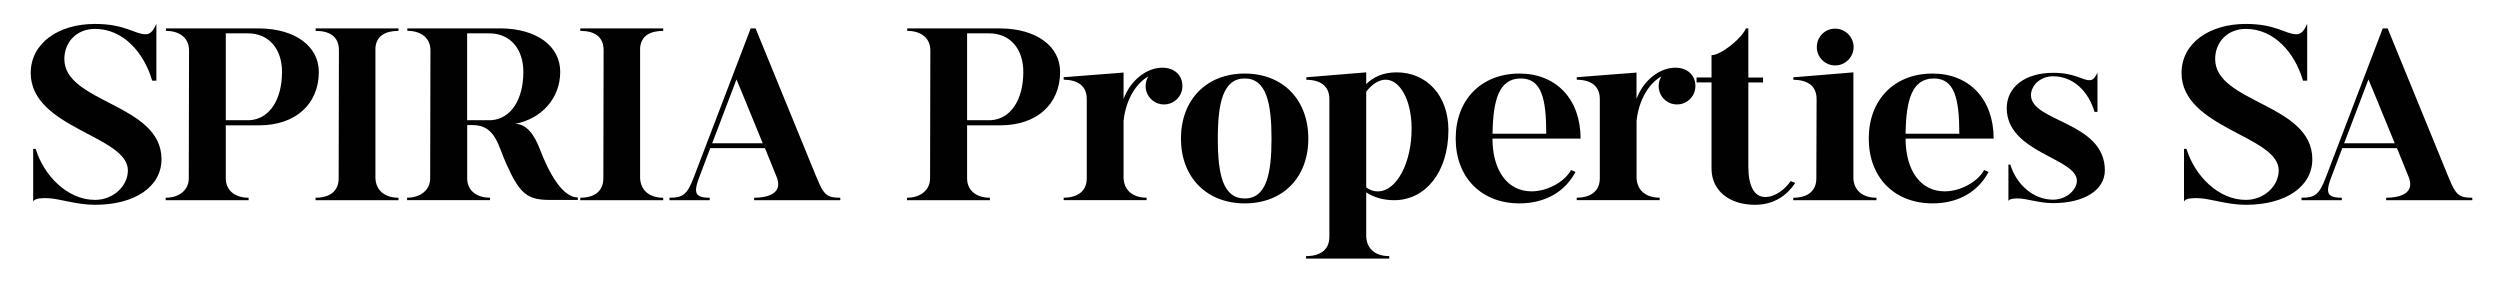 <?xml version="1.0" encoding="UTF-8"?>
<svg id="Capa_1" xmlns="http://www.w3.org/2000/svg" version="1.1" viewBox="0 0 477.54 55.61">
  <!-- Generator: Adobe Illustrator 29.4.0, SVG Export Plug-In . SVG Version: 2.1.0 Build 152)  -->
  <defs>
    <style>
      .st0 {
        fill: #010101;
      }
    </style>
  </defs>
  <path class="st0" d="M27.81,6.55c1.12,0,1.64-1.08,2.06-2.01v10.87h-.8c-1.59-5.44-5.58-9.89-10.92-9.89-3.52,0-5.86,2.53-5.86,5.76,0,8.39,18.56,8.53,18.56,19.12,0,5.25-5.06,8.72-12.7,8.72-3.7,0-6.98-1.27-9.23-1.27-.84,0-2.25-.05-2.58.66v-10.08h.47c1.59,5.16,6.09,9.75,11.34,9.75,3.51,0,6.28-2.67,6.28-5.63,0-6.65-18.56-8.02-18.56-18.61,0-5.67,5.25-9.37,12.28-9.37,5.76,0,7.59,1.97,9.65,1.97Z"/>
  <path class="st0" d="M43.13,23.94v10.13c0,2.25,1.69,3.7,4.36,3.7v.47h-15.84v-.47c2.62,0,4.41-1.5,4.41-3.7l.05-24.47c0-2.25-1.69-3.7-4.41-3.7v-.47h17.81c6.84.05,11.39,3.38,11.39,8.3,0,6.19-4.5,10.21-11.39,10.21h-6.37ZM47.35,6.37h-4.22v16.59h4.55c3.84-.23,6.19-3.98,6.19-9.23,0-4.36-2.49-7.36-6.52-7.36Z"/>
  <path class="st0" d="M76.12,5.43v.47c-2.49,0-4.22.94-4.41,3.24v24.93c.14,2.44,1.92,3.7,4.41,3.7v.47h-15.84v-.47c2.67,0,4.41-1.22,4.41-3.7l.05-24.47c0-2.63-1.78-3.7-4.45-3.7v-.47h15.84Z"/>
  <path class="st0" d="M110.37,38.19h-5.34c-4.31,0-5.76-1.17-8.34-6.94-1.55-3.38-2.02-7.36-6.42-7.36h-1.03v10.17c0,2.25,1.69,3.7,4.36,3.7v.47h-15.84v-.47c2.62,0,4.41-1.5,4.41-3.7l.05-24.47c0-2.25-1.69-3.7-4.41-3.7v-.47h17.81c6.84.05,11.39,3.33,11.39,8.3s-3.42,8.9-8.58,9.94c2.16,0,3.66,2.11,4.73,4.92,1.73,4.55,4.31,9.14,7.22,9.14v.47ZM93.45,6.37h-4.22v16.59h4.55c3.84-.23,6.19-3.98,6.19-9.23,0-4.36-2.49-7.36-6.52-7.36Z"/>
  <path class="st0" d="M126.68,5.43v.47c-2.49,0-4.22.94-4.41,3.24v24.93c.14,2.44,1.92,3.7,4.41,3.7v.47h-15.84v-.47c2.67,0,4.41-1.22,4.41-3.7l.05-24.47c0-2.63-1.78-3.7-4.45-3.7v-.47h15.84Z"/>
  <path class="st0" d="M156.06,34.07c1.31,3.23,1.97,3.7,4.45,3.7v.47h-16.45v-.47c2.25,0,4.59-.61,4.59-2.58,0-.33-.05-.71-.19-1.12-.09-.19-1.08-2.67-2.34-5.77h-10.45l-2.06,5.44c-.42,1.12-.66,1.92-.66,2.53,0,1.12.8,1.5,2.62,1.5v.47h-7.69v-.47c2.53,0,3.38-.56,4.64-3.89l10.87-28.45h.94l11.72,28.64ZM136.04,27.36h9.65c-2.2-5.44-5.01-12.19-5.01-12.19l-4.64,12.19Z"/>
  <path class="st0" d="M184.73,23.94v10.13c0,2.25,1.69,3.7,4.36,3.7v.47h-15.84v-.47c2.62,0,4.41-1.5,4.41-3.7l.05-24.47c0-2.25-1.69-3.7-4.41-3.7v-.47h17.81c6.84.05,11.39,3.38,11.39,8.3,0,6.19-4.5,10.21-11.39,10.21h-6.37ZM188.95,6.37h-4.22v16.59h4.55c3.84-.23,6.19-3.98,6.19-9.23,0-4.36-2.49-7.36-6.52-7.36Z"/>
  <path class="st0" d="M214.62,13.87v5.01c1.36-3.61,4.45-5.95,7.4-5.95,2.3,0,3.84,1.41,3.84,3.51,0,1.92-1.55,3.51-3.51,3.51s-3.52-1.59-3.52-3.51c0-.66.19-1.31.52-1.83-2.11,1.13-4.26,4.12-4.73,8.48v10.97c.14,2.44,1.92,3.7,4.4,3.7v.47h-15.84v-.47c2.62,0,4.41-1.22,4.41-3.7v-15.14c0-2.58-1.78-3.66-4.41-3.7v-.47l11.44-.89Z"/>
  <path class="st0" d="M237.77,14.05c7.26,0,12.14,4.97,12.14,12.42s-4.87,12.38-12.14,12.38-12.19-4.97-12.19-12.38,4.87-12.42,12.19-12.42ZM237.77,37.91c4.13,0,5.11-4.69,5.11-11.44s-.98-11.48-5.11-11.48-5.15,4.64-5.15,11.48.98,11.44,5.15,11.44Z"/>
  <path class="st0" d="M260.97,13.82v2.25c1.36-1.36,3.23-2.25,5.81-2.25,5.72,0,9.89,4.41,9.89,11.02,0,8.11-4.45,13.4-10.36,13.4-2.11,0-3.94-.56-5.34-1.5v8.48c.14,2.49,1.92,3.7,4.4,3.7v.47h-15.89v-.47c2.67,0,4.45-1.17,4.45-3.7v-26.29c0-2.58-1.78-3.66-4.4-3.7v-.47l11.44-.94ZM260.97,35.8c.56.42,1.4.8,2.34.75,3.52-.09,6.33-5.53,6.33-11.95,0-5.63-2.29-9.38-4.97-9.38-1.27,0-2.63.89-3.7,2.3v18.28Z"/>
  <path class="st0" d="M290.25,14.05c7.03,0,11.67,4.92,11.67,12.42h-16.83c0,6.09,2.86,10.08,7.46,10.08,3.23,0,6.47-2.01,7.54-4.08l.85.38c-1.97,3.75-5.77,6-10.69,6-7.31,0-12.19-4.97-12.19-12.38s4.87-12.42,12.19-12.42ZM295.36,25.54c0-6.8-.94-10.55-4.87-10.55-4.22,0-5.29,4.22-5.39,10.55h10.26Z"/>
  <path class="st0" d="M312.6,13.87v5.01c1.36-3.61,4.45-5.95,7.41-5.95,2.3,0,3.84,1.41,3.84,3.51,0,1.92-1.54,3.51-3.51,3.51s-3.51-1.59-3.51-3.51c0-.66.19-1.31.51-1.83-2.11,1.13-4.26,4.12-4.73,8.48v10.97c.14,2.44,1.92,3.7,4.41,3.7v.47h-15.84v-.47c2.62,0,4.41-1.22,4.41-3.7v-15.14c0-2.58-1.78-3.66-4.41-3.7v-.47l11.43-.89Z"/>
  <path class="st0" d="M342.92,34.95c-1.5,2.25-3.94,4.17-7.69,4.17-4.97,0-8.3-2.77-8.3-6.89V15.74h-2.86v-.94h2.86v-4.26c1.78,0,5.77-3.19,6.56-5.11h.47v9.38h2.81v.94h-2.81v16.07c0,3.8,1.17,5.81,3.23,5.81,1.92,0,3.75-1.45,4.87-3.05l.85.37Z"/>
  <path class="st0" d="M354.02,34.07c.14,2.44,1.92,3.7,4.41,3.7v.47h-15.89v-.47c2.67,0,4.41-1.22,4.41-3.7l.05-15.14c0-2.58-1.78-3.66-4.45-3.7v-.47l11.48-.94v20.25ZM350.55,5.47c1.92,0,3.52,1.6,3.52,3.52s-1.59,3.51-3.52,3.51-3.51-1.55-3.51-3.51,1.55-3.52,3.51-3.52Z"/>
  <path class="st0" d="M369.15,14.05c7.03,0,11.67,4.92,11.67,12.42h-16.82c0,6.09,2.86,10.08,7.45,10.08,3.24,0,6.47-2.01,7.55-4.08l.84.38c-1.97,3.75-5.76,6-10.69,6-7.31,0-12.19-4.97-12.19-12.38s4.87-12.42,12.19-12.42ZM374.26,25.54c0-6.8-.94-10.55-4.87-10.55-4.22,0-5.3,4.22-5.39,10.55h10.26Z"/>
  <path class="st0" d="M399.15,15.32c.8,0,1.17-.8,1.5-1.45v7.5h-.56c-1.17-3.94-4.07-6.8-7.92-6.8-2.53,0-4.22,1.83-4.22,3.61,0,5.11,14.11,5.06,14.11,14.34,0,3.8-3.94,6.28-9.89,6.28-2.67,0-5.06-.89-6.65-.89-.61,0-1.64,0-1.88.47v-6.94h.37c1.12,3.75,4.36,6.7,8.16,6.7,2.58,0,4.55-1.92,4.55-3.61,0-4.36-13.4-5.34-13.4-13.87,0-4.08,3.56-6.75,8.86-6.75,4.17,0,5.48,1.41,6.99,1.41Z"/>
  <path class="st0" d="M438.65,6.55c1.12,0,1.64-1.08,2.06-2.01v10.87h-.8c-1.59-5.44-5.58-9.89-10.92-9.89-3.51,0-5.86,2.53-5.86,5.76,0,8.39,18.56,8.53,18.56,19.12,0,5.25-5.06,8.72-12.7,8.72-3.7,0-6.98-1.27-9.23-1.27-.85,0-2.25-.05-2.58.66v-10.08h.47c1.59,5.16,6.09,9.75,11.34,9.75,3.51,0,6.28-2.67,6.28-5.63,0-6.65-18.56-8.02-18.56-18.61,0-5.67,5.25-9.37,12.28-9.37,5.77,0,7.59,1.97,9.65,1.97Z"/>
  <path class="st0" d="M467.8,34.07c1.31,3.23,1.97,3.7,4.45,3.7v.47h-16.45v-.47c2.25,0,4.59-.61,4.59-2.58,0-.33-.05-.71-.19-1.12-.09-.19-1.07-2.67-2.34-5.77h-10.45l-2.06,5.44c-.42,1.12-.66,1.92-.66,2.53,0,1.12.8,1.5,2.63,1.5v.47h-7.69v-.47c2.53,0,3.38-.56,4.64-3.89l10.87-28.45h.94l11.72,28.64ZM447.78,27.36h9.65c-2.2-5.44-5.02-12.19-5.02-12.19l-4.64,12.19Z"/>
</svg>